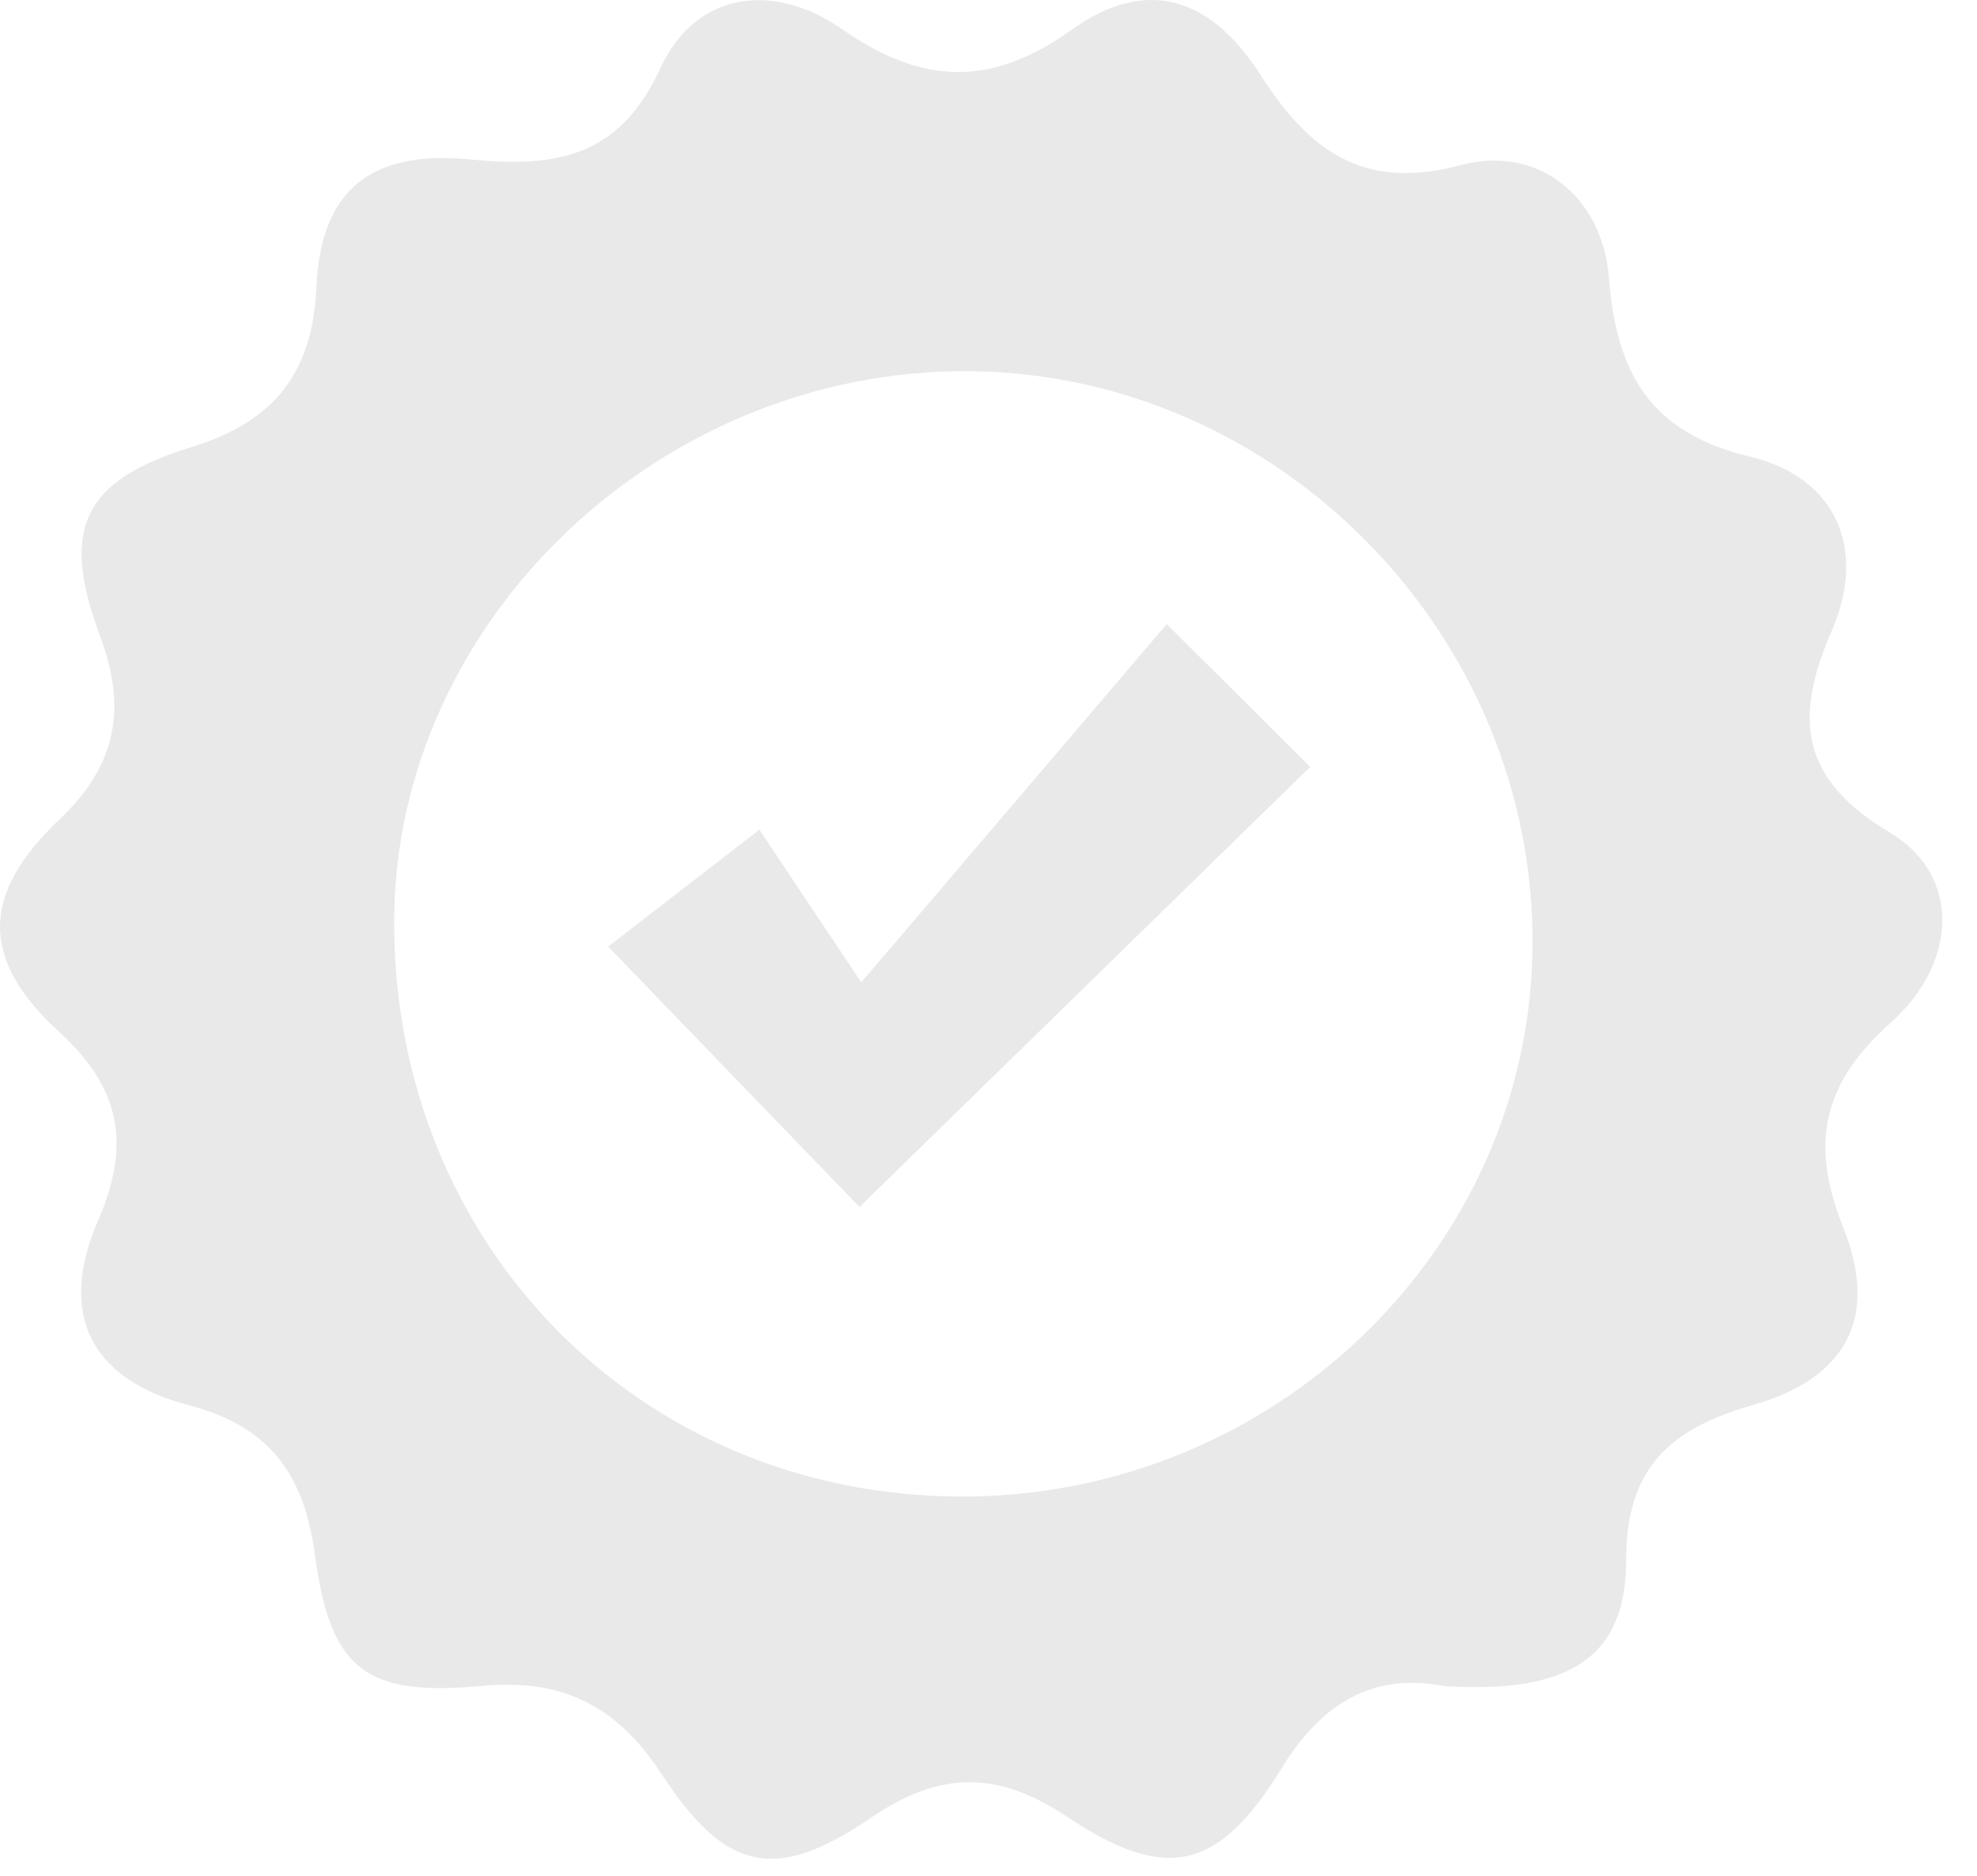 <svg width="39" height="37" viewBox="0 0 39 37" fill="none" xmlns="http://www.w3.org/2000/svg">
<path d="M28.489 33.257C27.148 32.994 26.107 33.538 25.297 34.855C24.041 36.904 23.015 37.144 21.049 35.834C19.688 34.928 18.555 34.92 17.19 35.849C15.294 37.144 14.311 36.919 13.05 34.992C12.186 33.672 11.126 33.104 9.523 33.253C7.183 33.474 6.516 32.914 6.211 30.664C6.007 29.145 5.374 28.147 3.725 27.717C1.762 27.207 1.145 25.897 1.932 24.081C2.58 22.589 2.398 21.481 1.172 20.358C-0.404 18.915 -0.381 17.636 1.184 16.151C2.314 15.078 2.499 13.954 1.974 12.546C1.184 10.429 1.635 9.481 3.767 8.822C5.39 8.324 6.165 7.38 6.242 5.666C6.327 3.751 7.306 2.952 9.284 3.146C10.972 3.31 12.221 3.104 13.031 1.338C13.698 -0.121 15.216 -0.398 16.612 0.576C18.193 1.676 19.55 1.726 21.146 0.584C22.58 -0.444 23.86 -0.094 24.862 1.471C25.814 2.956 26.874 3.778 28.817 3.256C30.336 2.849 31.616 3.877 31.739 5.48C31.886 7.33 32.522 8.529 34.527 9.009C36.223 9.416 36.836 10.829 36.134 12.443C35.386 14.164 35.502 15.363 37.287 16.425C38.667 17.248 38.648 18.968 37.291 20.179C35.945 21.378 35.702 22.566 36.362 24.215C37.071 25.985 36.427 27.192 34.569 27.717C32.934 28.182 32.079 28.966 32.079 30.77C32.082 32.697 30.953 33.413 28.489 33.257ZM18.921 29.518C25.089 29.552 30.178 24.671 30.232 18.671C30.286 12.542 25.255 7.387 19.145 7.322C13.038 7.258 7.807 12.23 7.776 18.138C7.742 24.527 12.595 29.484 18.921 29.518Z" fill="#E9E9E9"/>
<path d="M16.955 23.807C15.444 22.242 13.813 20.556 11.998 18.671C12.826 18.032 13.752 17.316 14.981 16.364C15.413 17.012 16.041 17.956 16.99 19.376C19.249 16.73 21.092 14.567 23.015 12.31C24.303 13.589 25.105 14.388 25.845 15.127C22.877 18.028 19.981 20.853 16.955 23.807Z" fill="#E9E9E9"/>
</svg>
